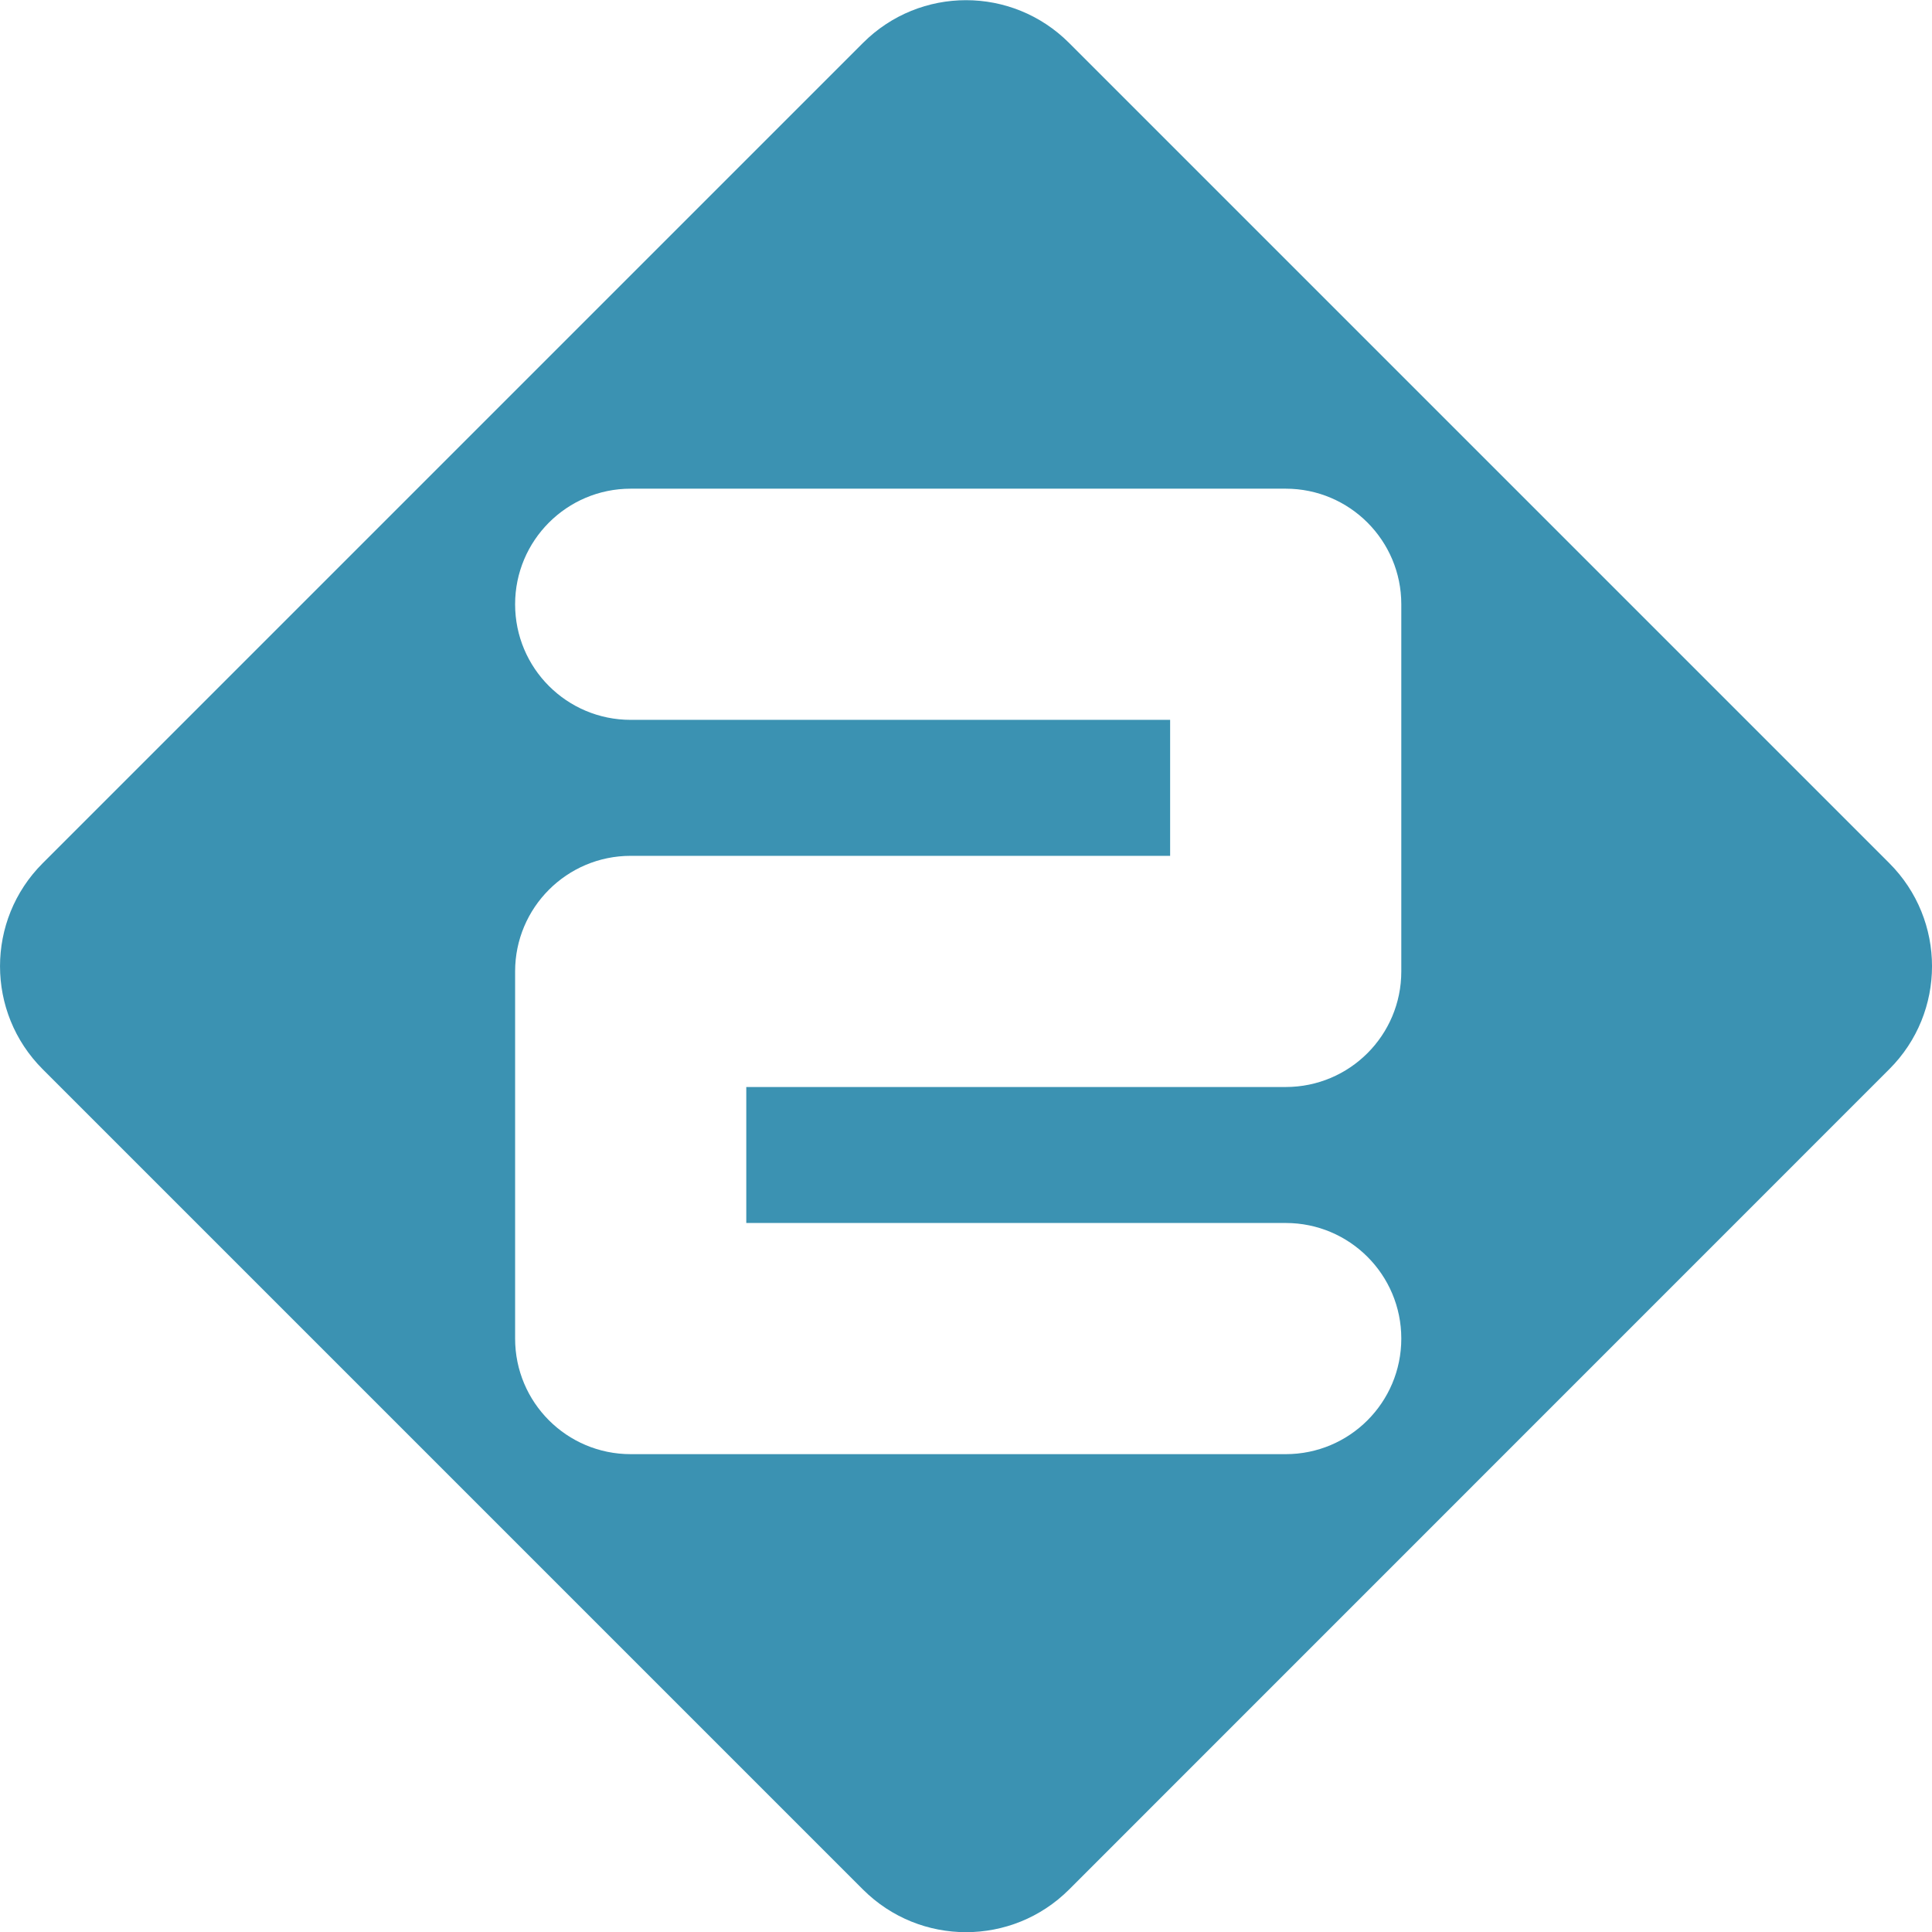 <?xml version="1.0" encoding="UTF-8" standalone="no"?>
<!-- Created with Inkscape (http://www.inkscape.org/) -->
<svg xmlns:dc="http://purl.org/dc/elements/1.1/" xmlns:cc="http://web.resource.org/cc/" xmlns:rdf="http://www.w3.org/1999/02/22-rdf-syntax-ns#" xmlns:svg="http://www.w3.org/2000/svg" xmlns="http://www.w3.org/2000/svg" xmlns:xlink="http://www.w3.org/1999/xlink" xmlns:sodipodi="http://sodipodi.sourceforge.net/DTD/sodipodi-0.dtd" xmlns:inkscape="http://www.inkscape.org/namespaces/inkscape" width="300" height="300" id="svg2" sodipodi:version="0.32" inkscape:version="0.45.1" version="1.0" inkscape:output_extension="org.inkscape.output.svg.inkscape">
  <g inkscape:label="Layer 1" inkscape:groupmode="layer" id="layer1" transform="translate(509.71,-760.852)">
    <g id="g5340" clip-path="url(#id897)" transform="matrix(1,0,0,-1,40.171,311.363)">
      <g id="g5342" transform="matrix(0.72,0,0,24,704.056,174.594)">
        <use id="use5344" xlink:href="#id898" x="0" y="0" width="744.094" height="1052.362"/>
      </g>
    </g>
    <g id="g5348" clip-path="url(#id899)" transform="matrix(1,0,0,-1,40.171,311.363)">
      <g id="g5350" transform="matrix(0.72,0,0,24.24,704.056,147.714)">
        <use id="use5352" xlink:href="#id898" x="0" y="0" width="744.094" height="1052.362"/>
      </g>
    </g>
    <g id="g5874" clip-path="url(#id922)" transform="matrix(19.92,0,0,-19.92,-5223.193,9100.268)">
      <path id="path5876" d="M 244.954,403.916 C 244.51,403.473 243.792,403.473 243.348,403.916 L 236.953,410.311 C 236.51,410.754 236.51,411.473 236.953,411.916 L 243.348,418.311 C 243.792,418.755 244.51,418.755 244.954,418.311 L 251.348,411.917 C 251.792,411.473 251.792,410.754 251.348,410.311 L 244.954,403.916 z " style="fill:#3b92b2;fill-rule:nonzero;stroke:none"/>
      <path id="path5878" d="M 241.537,414.836 C 241.039,414.836 240.636,414.432 240.636,413.935 C 240.636,413.437 241.039,413.034 241.537,413.034 L 245.742,413.034 L 245.742,411.974 L 241.537,411.974 C 241.039,411.974 240.636,411.57 240.636,411.073 L 240.636,408.211 C 240.636,407.713 241.039,407.31 241.537,407.31 L 246.643,407.31 C 247.141,407.31 247.544,407.713 247.544,408.211 C 247.544,408.709 247.141,409.112 246.643,409.112 L 242.438,409.112 L 242.438,410.172 L 246.643,410.172 C 247.141,410.172 247.544,410.575 247.544,411.073 L 247.544,413.935 C 247.544,414.432 247.141,414.836 246.643,414.836 L 241.537,414.836 z " style="fill:#ffffff;fill-rule:evenodd;stroke:none"/>
    </g>
  </g>
</svg>